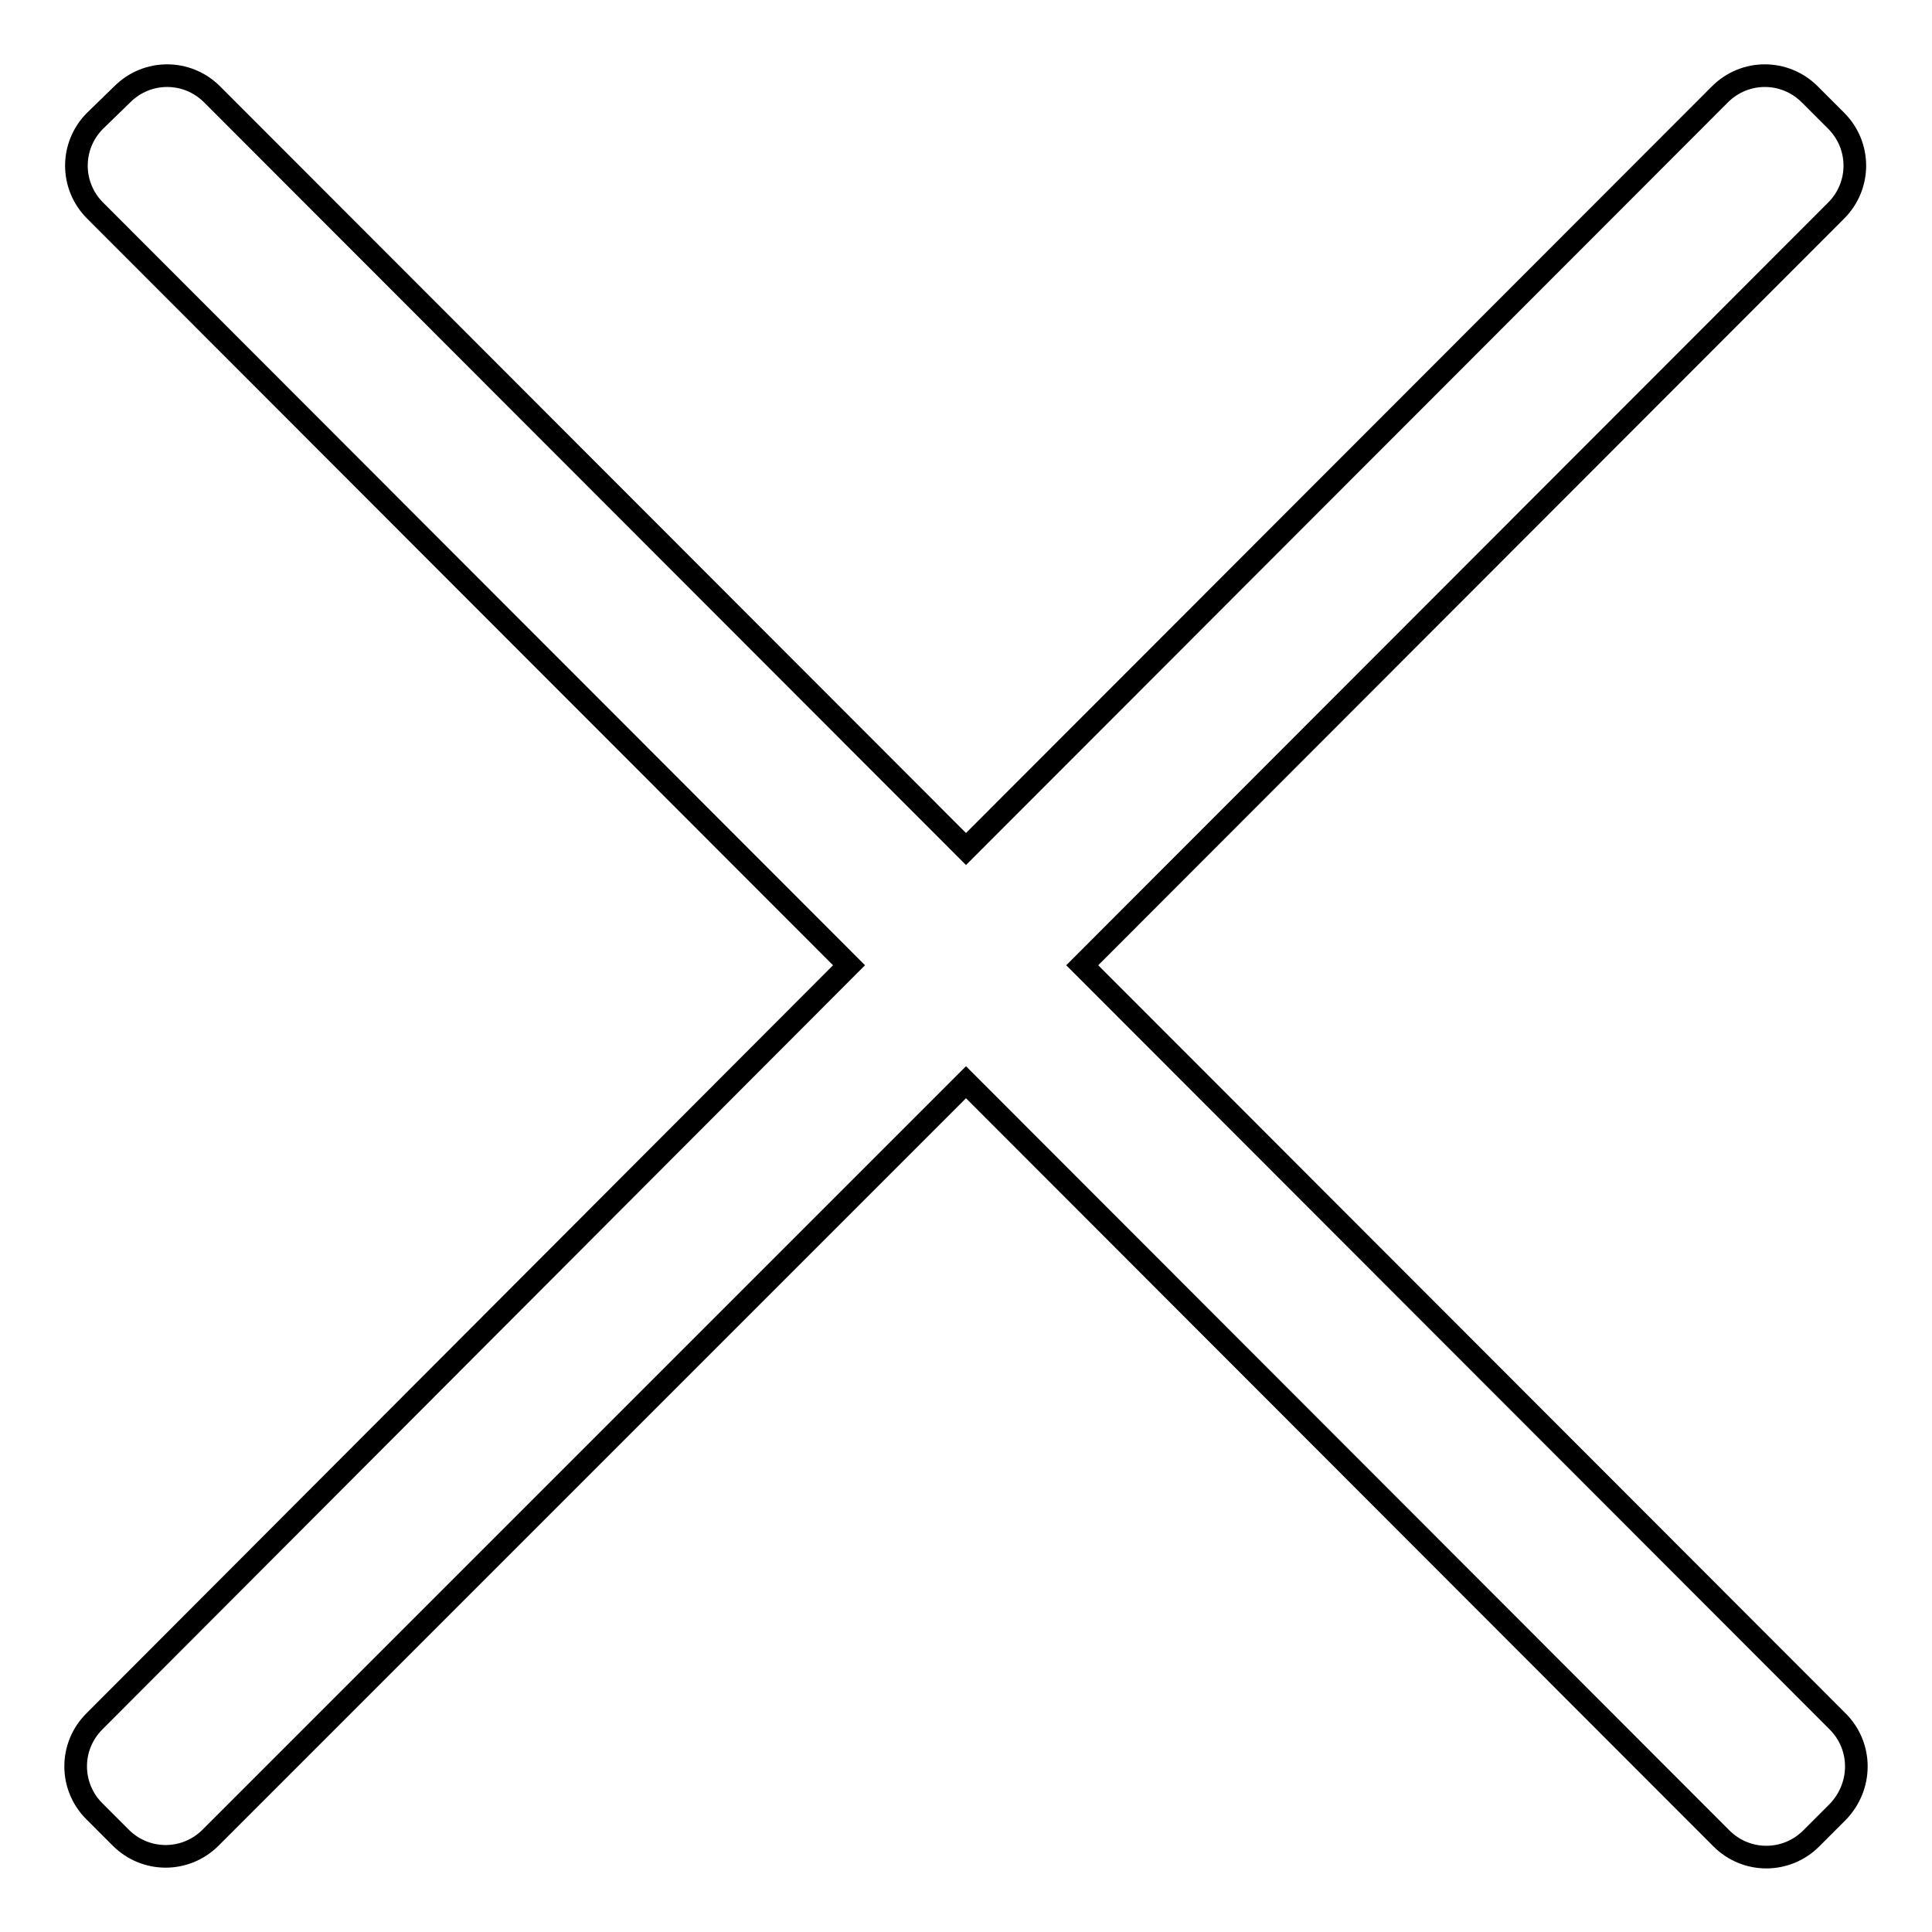 <?xml version="1.0" encoding="utf-8"?>
<!-- Svg Vector Icons : http://www.onlinewebfonts.com/icon -->
<!DOCTYPE svg PUBLIC "-//W3C//DTD SVG 1.1//EN" "http://www.w3.org/Graphics/SVG/1.1/DTD/svg11.dtd">
<svg version="1.1" xmlns="http://www.w3.org/2000/svg" xmlns:xlink="http://www.w3.org/1999/xlink" x="0px" y="0px" viewBox="0 0 256 256" enable-background="new 0 0 256 256" xml:space="preserve">
<g><g><path stroke-width="3" fill-opacity="0" stroke="#000000"  d="M243.5,228.1L143.4,127.9l99.9-100c3.3-3.3,3.3-8.6,0-11.9l-3.5-3.5c-3.3-3.3-8.6-3.3-11.9,0l-99.9,100l-99.9-100c-3.3-3.3-8.6-3.3-11.9,0L12.6,16c-3.3,3.3-3.3,8.6,0,11.9l99.9,100L12.5,228.1c-3.3,3.3-3.3,8.6,0,11.9l3.5,3.5c3.3,3.3,8.6,3.3,11.9,0L128,143.4l100.1,100.2c3.3,3.3,8.6,3.3,11.9,0l3.5-3.5C246.8,236.7,246.8,231.4,243.5,228.1z"/></g></g>
</svg>